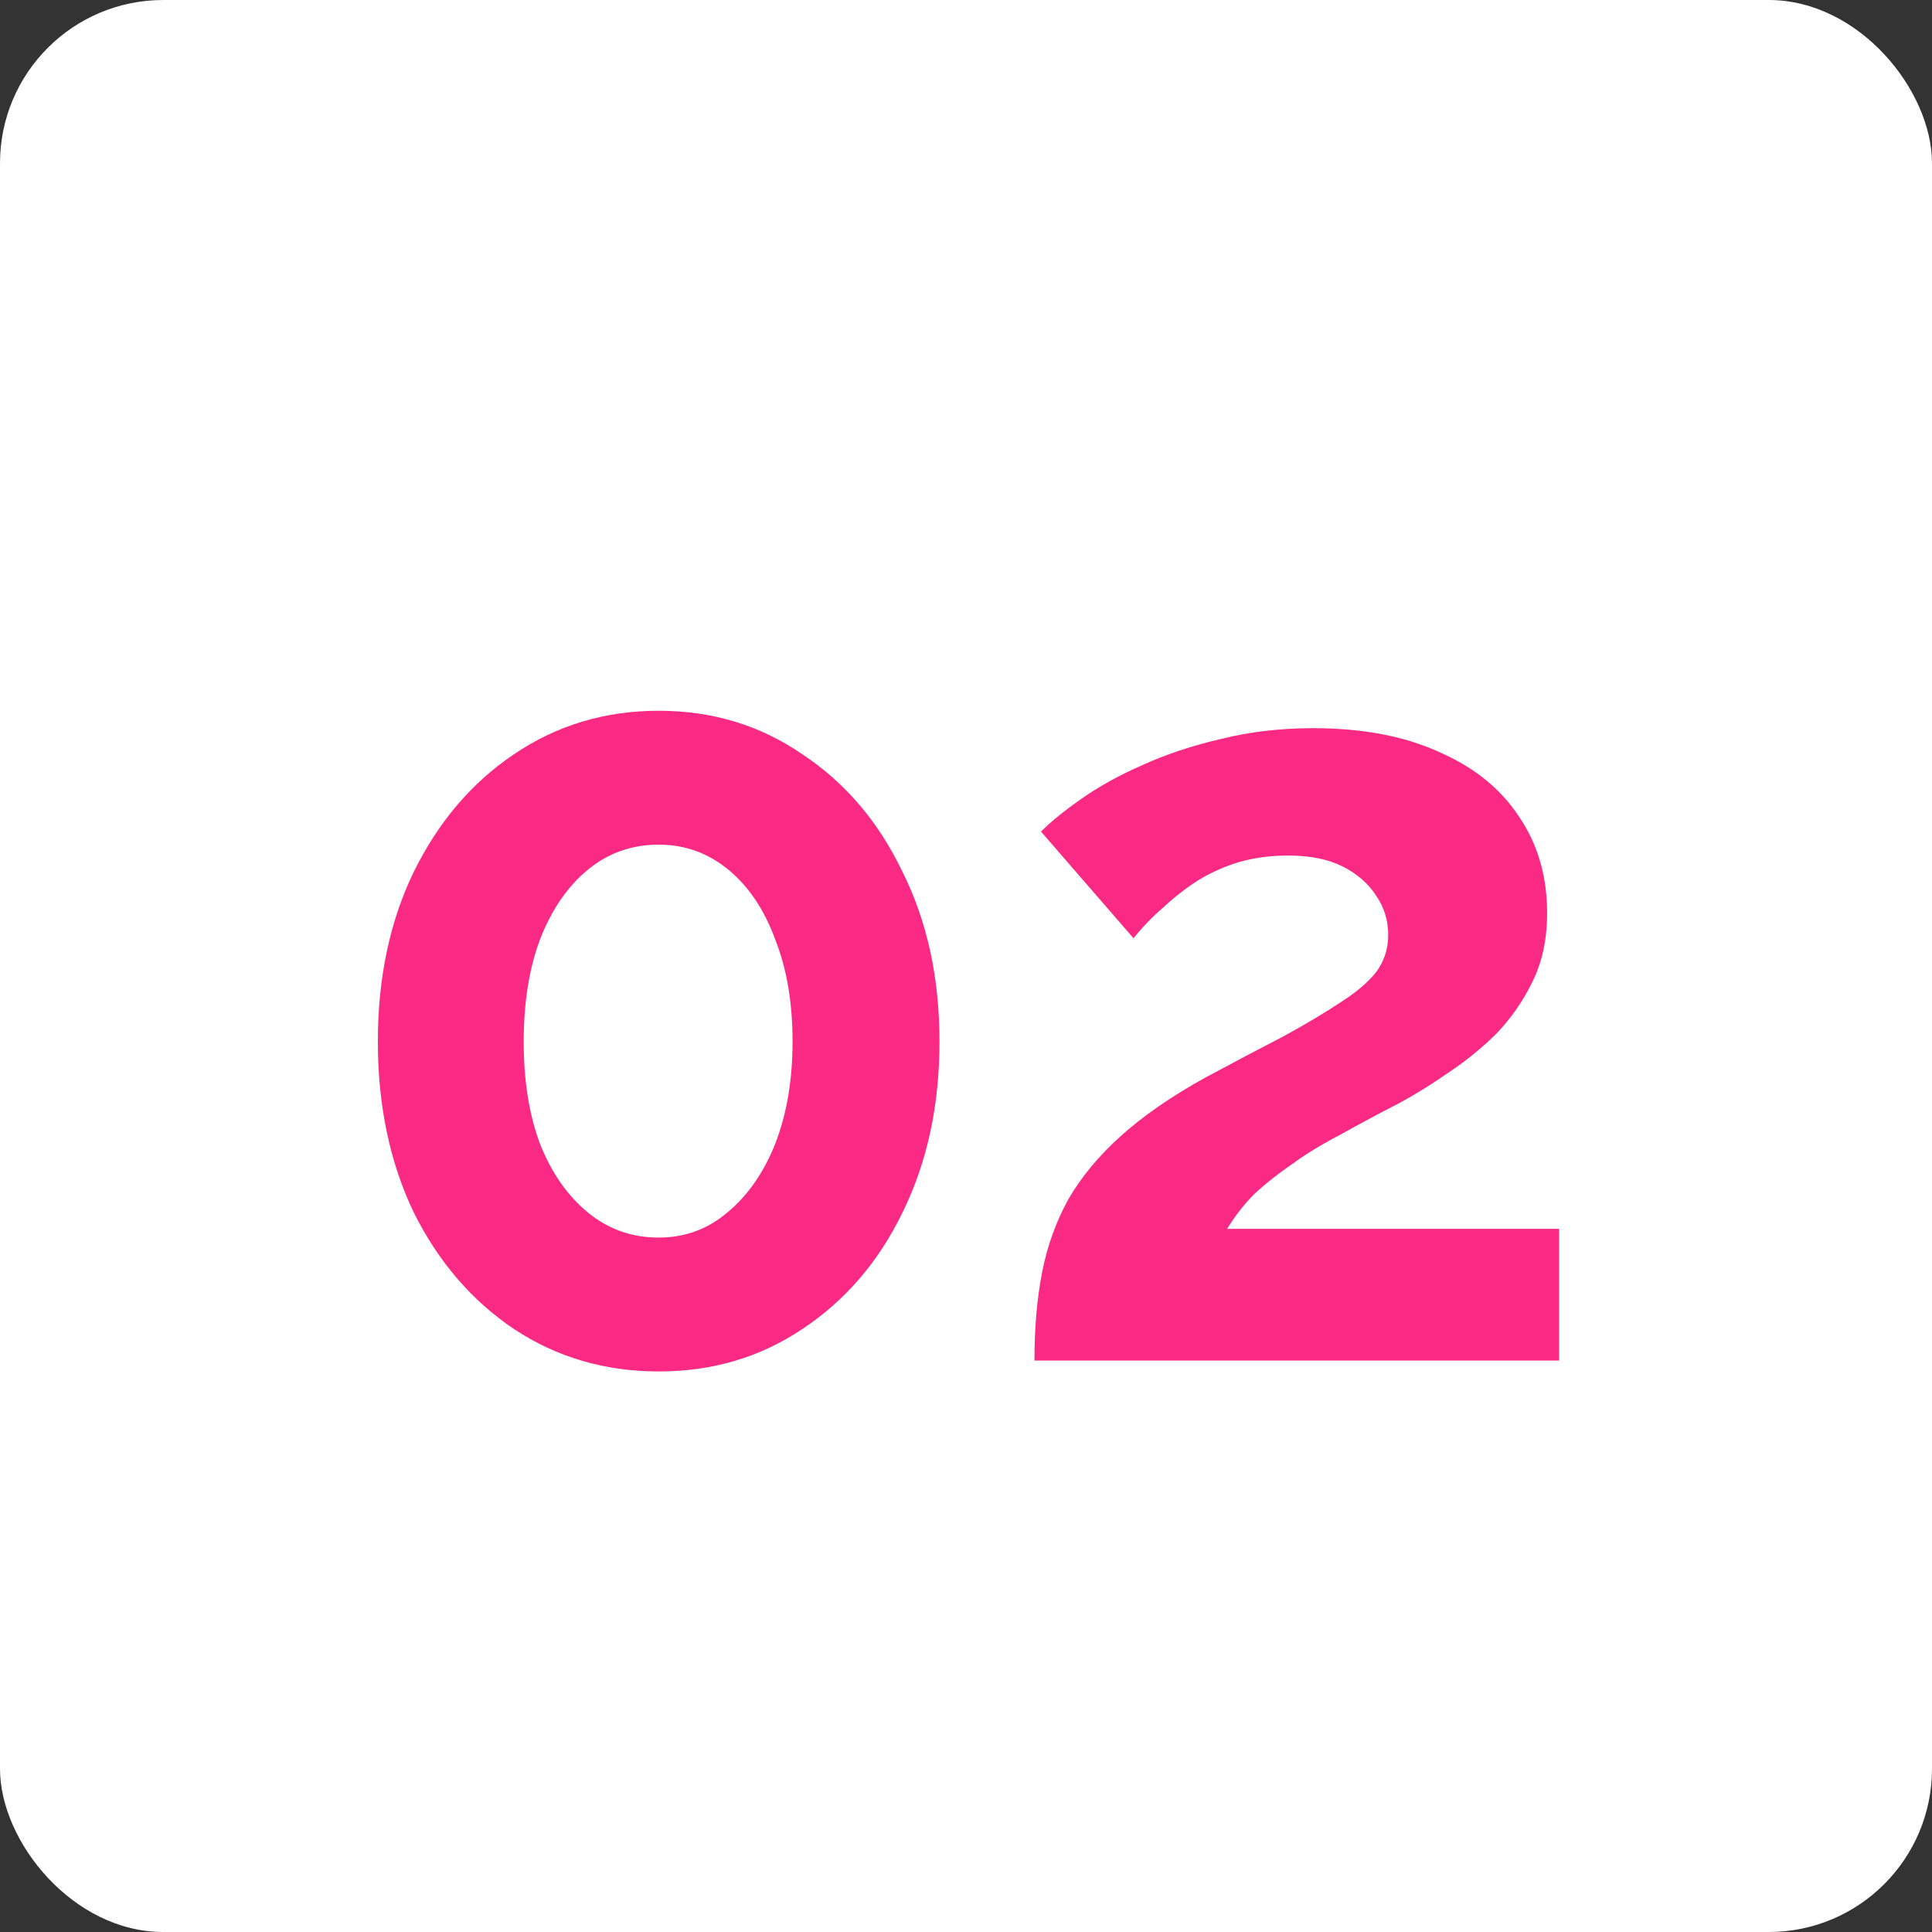 <svg width="71" height="71" viewBox="0 0 71 71" fill="none" xmlns="http://www.w3.org/2000/svg">
<rect x="0" y="0" width="71" height="71" fill="#333333" stroke="none"/>
<rect width="71" height="71" rx="6" fill="white"/>
<path d="M34.526 38.28C34.526 40.627 34.072 42.72 33.166 44.56C32.286 46.373 31.059 47.8 29.486 48.84C27.939 49.88 26.179 50.4 24.206 50.4C22.232 50.4 20.459 49.88 18.886 48.84C17.339 47.8 16.112 46.373 15.206 44.56C14.326 42.72 13.886 40.627 13.886 38.28C13.886 35.933 14.326 33.853 15.206 32.04C16.112 30.2 17.339 28.76 18.886 27.72C20.459 26.653 22.232 26.12 24.206 26.12C26.179 26.12 27.939 26.653 29.486 27.72C31.059 28.76 32.286 30.2 33.166 32.04C34.072 33.853 34.526 35.933 34.526 38.28ZM29.126 38.28C29.126 36.84 28.912 35.587 28.486 34.52C28.086 33.427 27.512 32.573 26.766 31.96C26.019 31.347 25.166 31.04 24.206 31.04C23.219 31.04 22.352 31.347 21.606 31.96C20.859 32.573 20.272 33.427 19.846 34.52C19.446 35.587 19.246 36.84 19.246 38.28C19.246 39.72 19.446 40.973 19.846 42.04C20.272 43.107 20.859 43.947 21.606 44.56C22.352 45.173 23.219 45.48 24.206 45.48C25.166 45.48 26.006 45.173 26.726 44.56C27.472 43.947 28.059 43.107 28.486 42.04C28.912 40.947 29.126 39.693 29.126 38.28ZM38.016 50C38.016 48.8 38.109 47.72 38.296 46.76C38.483 45.8 38.803 44.907 39.256 44.08C39.736 43.253 40.376 42.48 41.176 41.76C42.003 41.013 43.043 40.293 44.296 39.6C45.389 39.013 46.349 38.507 47.176 38.08C48.003 37.627 48.696 37.213 49.256 36.84C49.843 36.467 50.283 36.093 50.576 35.72C50.869 35.32 51.016 34.867 51.016 34.36C51.016 33.827 50.869 33.347 50.576 32.92C50.283 32.467 49.869 32.107 49.336 31.84C48.803 31.573 48.136 31.44 47.336 31.44C46.696 31.44 46.096 31.52 45.536 31.68C45.003 31.84 44.496 32.067 44.016 32.36C43.563 32.653 43.136 32.987 42.736 33.36C42.336 33.707 41.976 34.08 41.656 34.48L38.256 30.56C38.629 30.187 39.123 29.787 39.736 29.36C40.376 28.907 41.123 28.493 41.976 28.12C42.856 27.72 43.816 27.4 44.856 27.16C45.923 26.893 47.056 26.76 48.256 26.76C50.069 26.76 51.616 27.053 52.896 27.64C54.176 28.2 55.149 28.987 55.816 30C56.509 31.013 56.856 32.2 56.856 33.56C56.856 34.493 56.683 35.32 56.336 36.04C55.989 36.76 55.549 37.4 55.016 37.96C54.483 38.493 53.896 38.973 53.256 39.4C52.643 39.827 52.043 40.2 51.456 40.52C50.629 40.947 49.883 41.347 49.216 41.72C48.549 42.067 47.963 42.427 47.456 42.8C46.949 43.147 46.496 43.507 46.096 43.88C45.723 44.253 45.389 44.68 45.096 45.16H57.296V50H38.016Z" fill="#fa2a84"/>
</svg>
